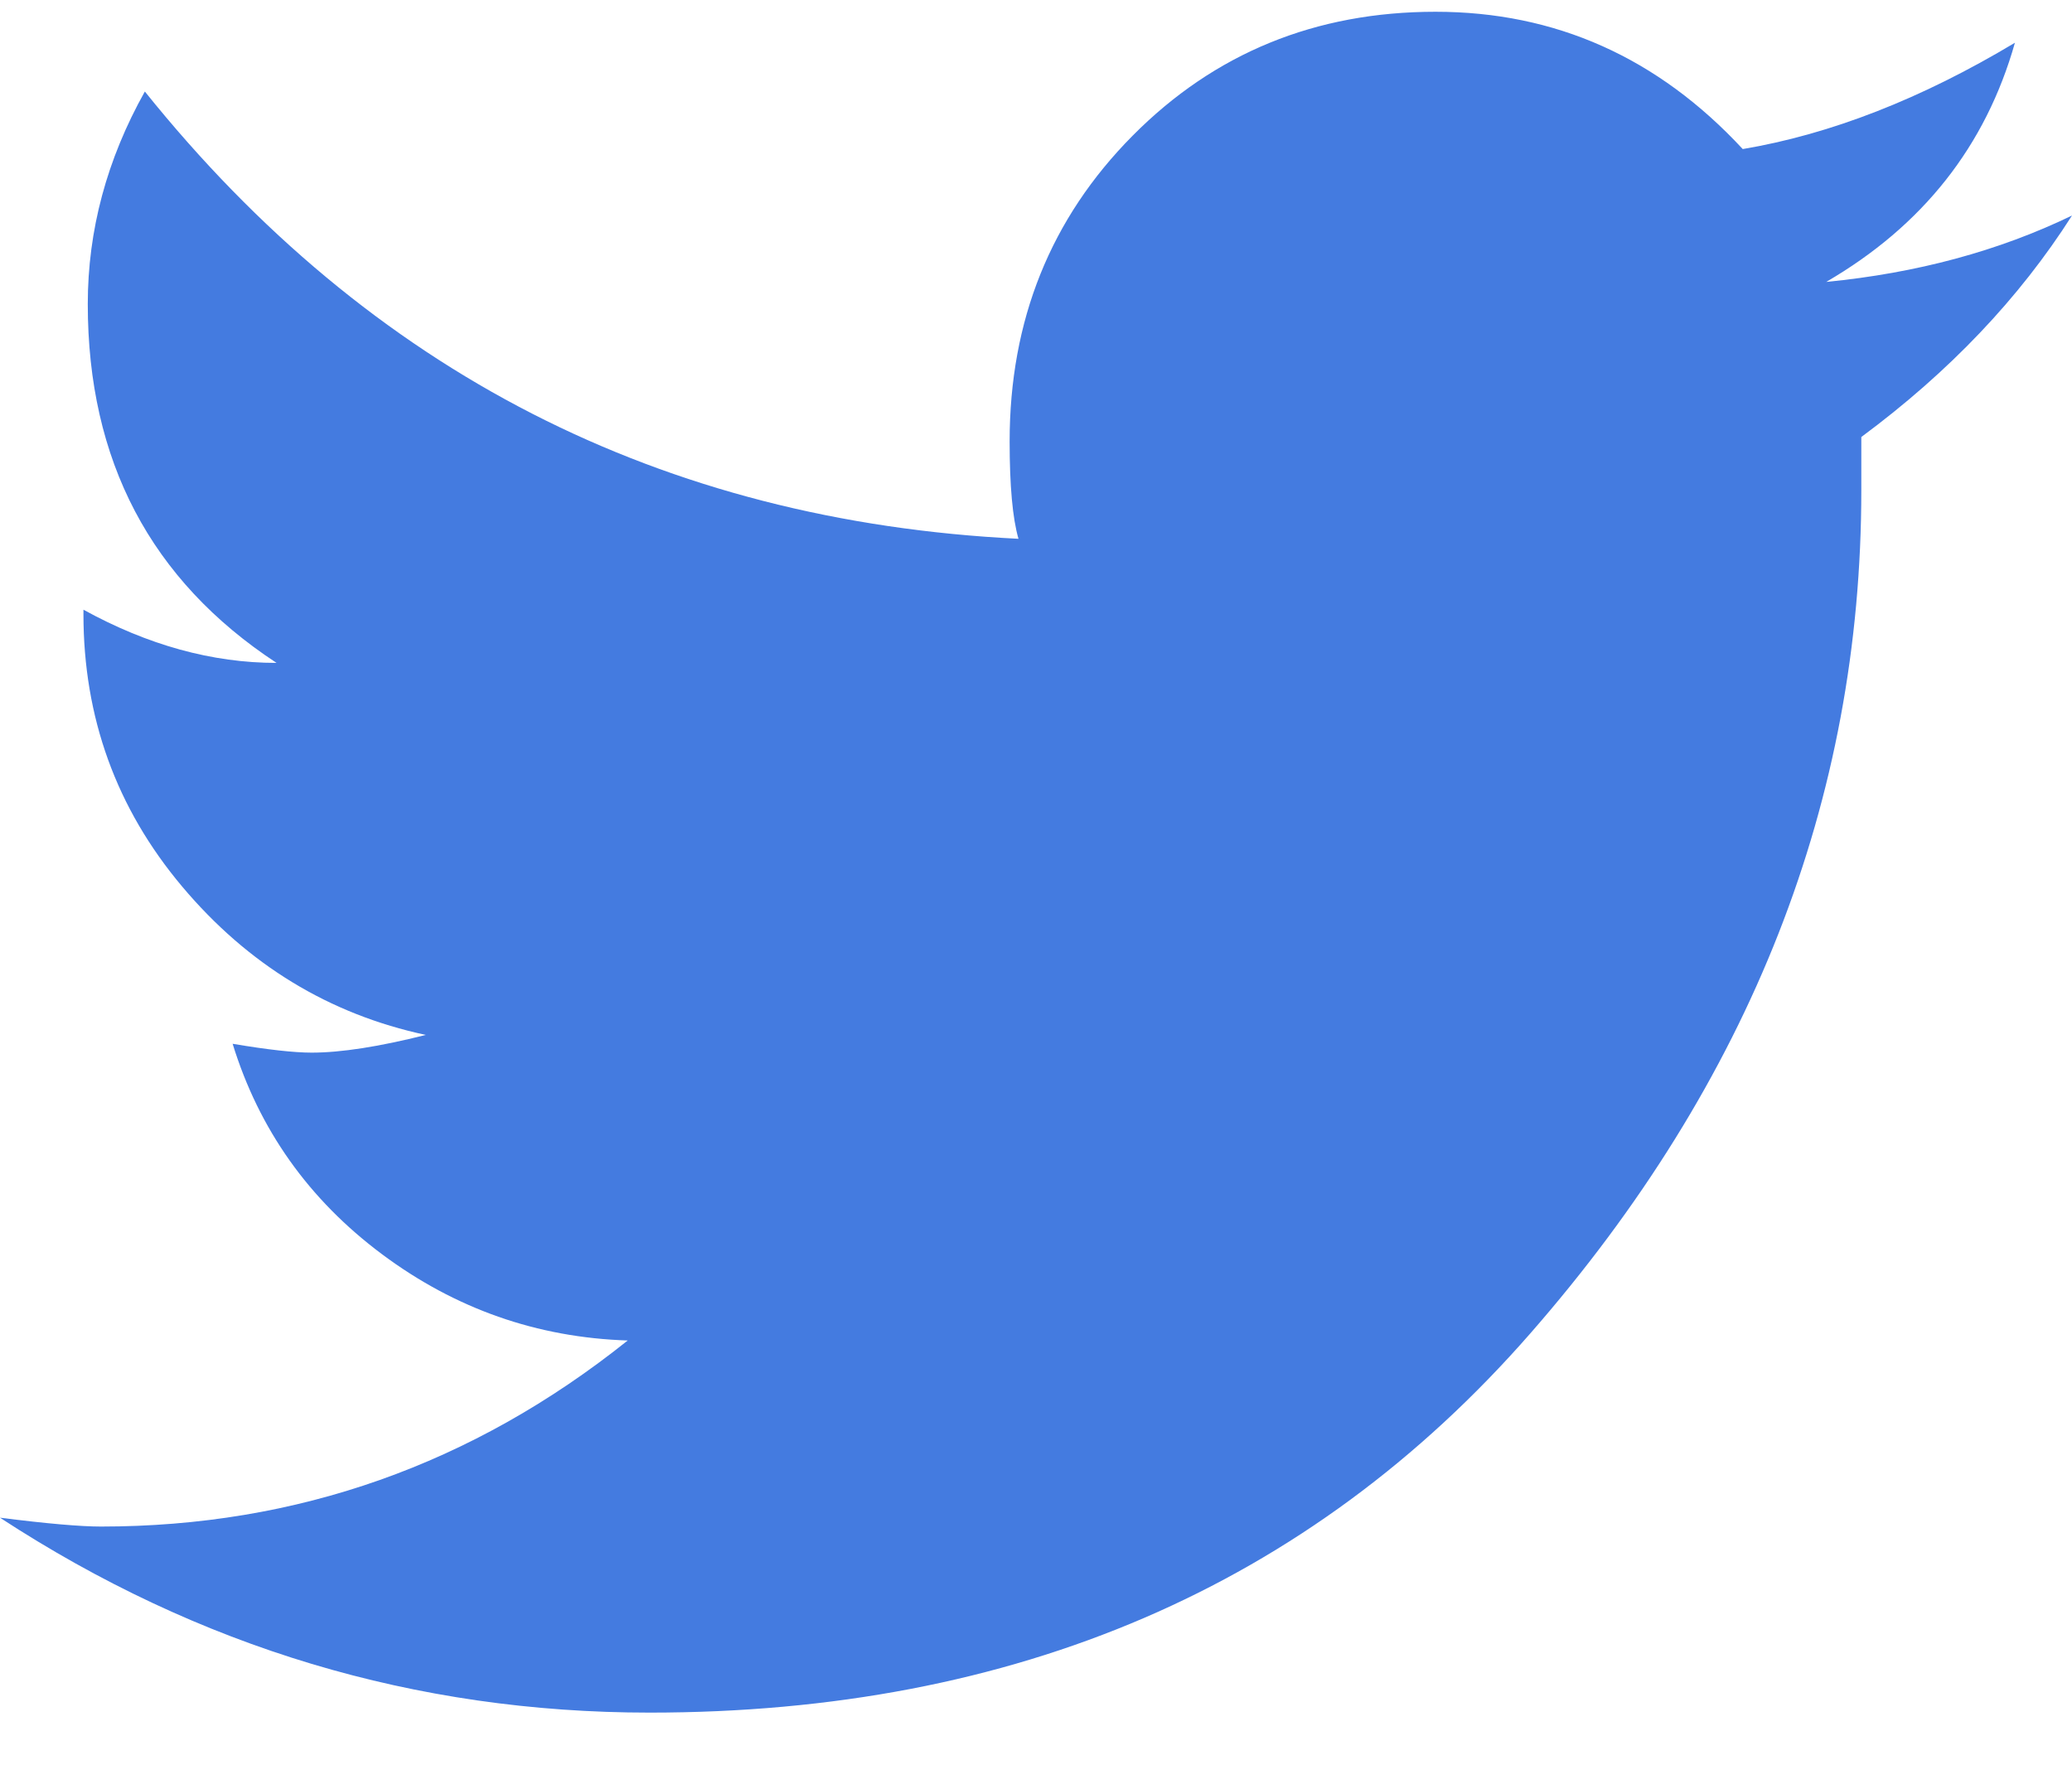 <?xml version="1.0" encoding="UTF-8"?>
<svg width="22px" height="19px" viewBox="0 0 22 19" version="1.1" xmlns="http://www.w3.org/2000/svg" xmlns:xlink="http://www.w3.org/1999/xlink">
    <title>ion-social-twitter - Ionicons</title>
    <g id="pages" stroke="none" stroke-width="1" fill="none" fill-rule="evenodd">
        <g id="1.-Homepage" transform="translate(-1138, -782)" fill="#447BE0">
            <g id="breadcrumb" transform="translate(0, 767)">
                <g transform="translate(280, 8)" id="Group-4">
                    <g transform="translate(828, 5)">
                        <path d="M52,4.289 C51.441,5.167 50.695,5.951 49.763,6.641 L49.763,7.205 C49.763,10.498 48.59,13.485 46.244,16.166 C43.898,18.847 40.783,20.188 36.898,20.188 C34.412,20.188 32.113,19.498 30,18.118 C30.497,18.181 30.855,18.212 31.072,18.212 C33.154,18.212 35.018,17.553 36.665,16.236 C35.702,16.205 34.832,15.899 34.055,15.319 C33.278,14.739 32.75,13.994 32.47,13.085 C32.843,13.148 33.123,13.179 33.309,13.179 C33.62,13.179 34.024,13.116 34.521,12.991 C33.496,12.771 32.633,12.246 31.934,11.415 C31.235,10.584 30.886,9.62 30.886,8.522 L30.886,8.475 C31.569,8.851 32.253,9.04 32.936,9.04 C31.6,8.162 30.932,6.892 30.932,5.229 C30.932,4.446 31.134,3.693 31.538,2.972 C33.931,5.951 37.023,7.534 40.814,7.722 C40.751,7.503 40.72,7.158 40.72,6.688 C40.72,5.402 41.155,4.32 42.025,3.442 C42.895,2.564 43.968,2.125 45.242,2.125 C46.516,2.125 47.603,2.611 48.504,3.583 C49.436,3.426 50.4,3.05 51.394,2.454 C51.083,3.552 50.415,4.398 49.39,4.994 C50.353,4.9 51.223,4.665 52,4.289 Z" id="ion-social-twitter---Ionicons"></path>
                    </g>
                </g>
            </g>
        </g>
    </g>
</svg>